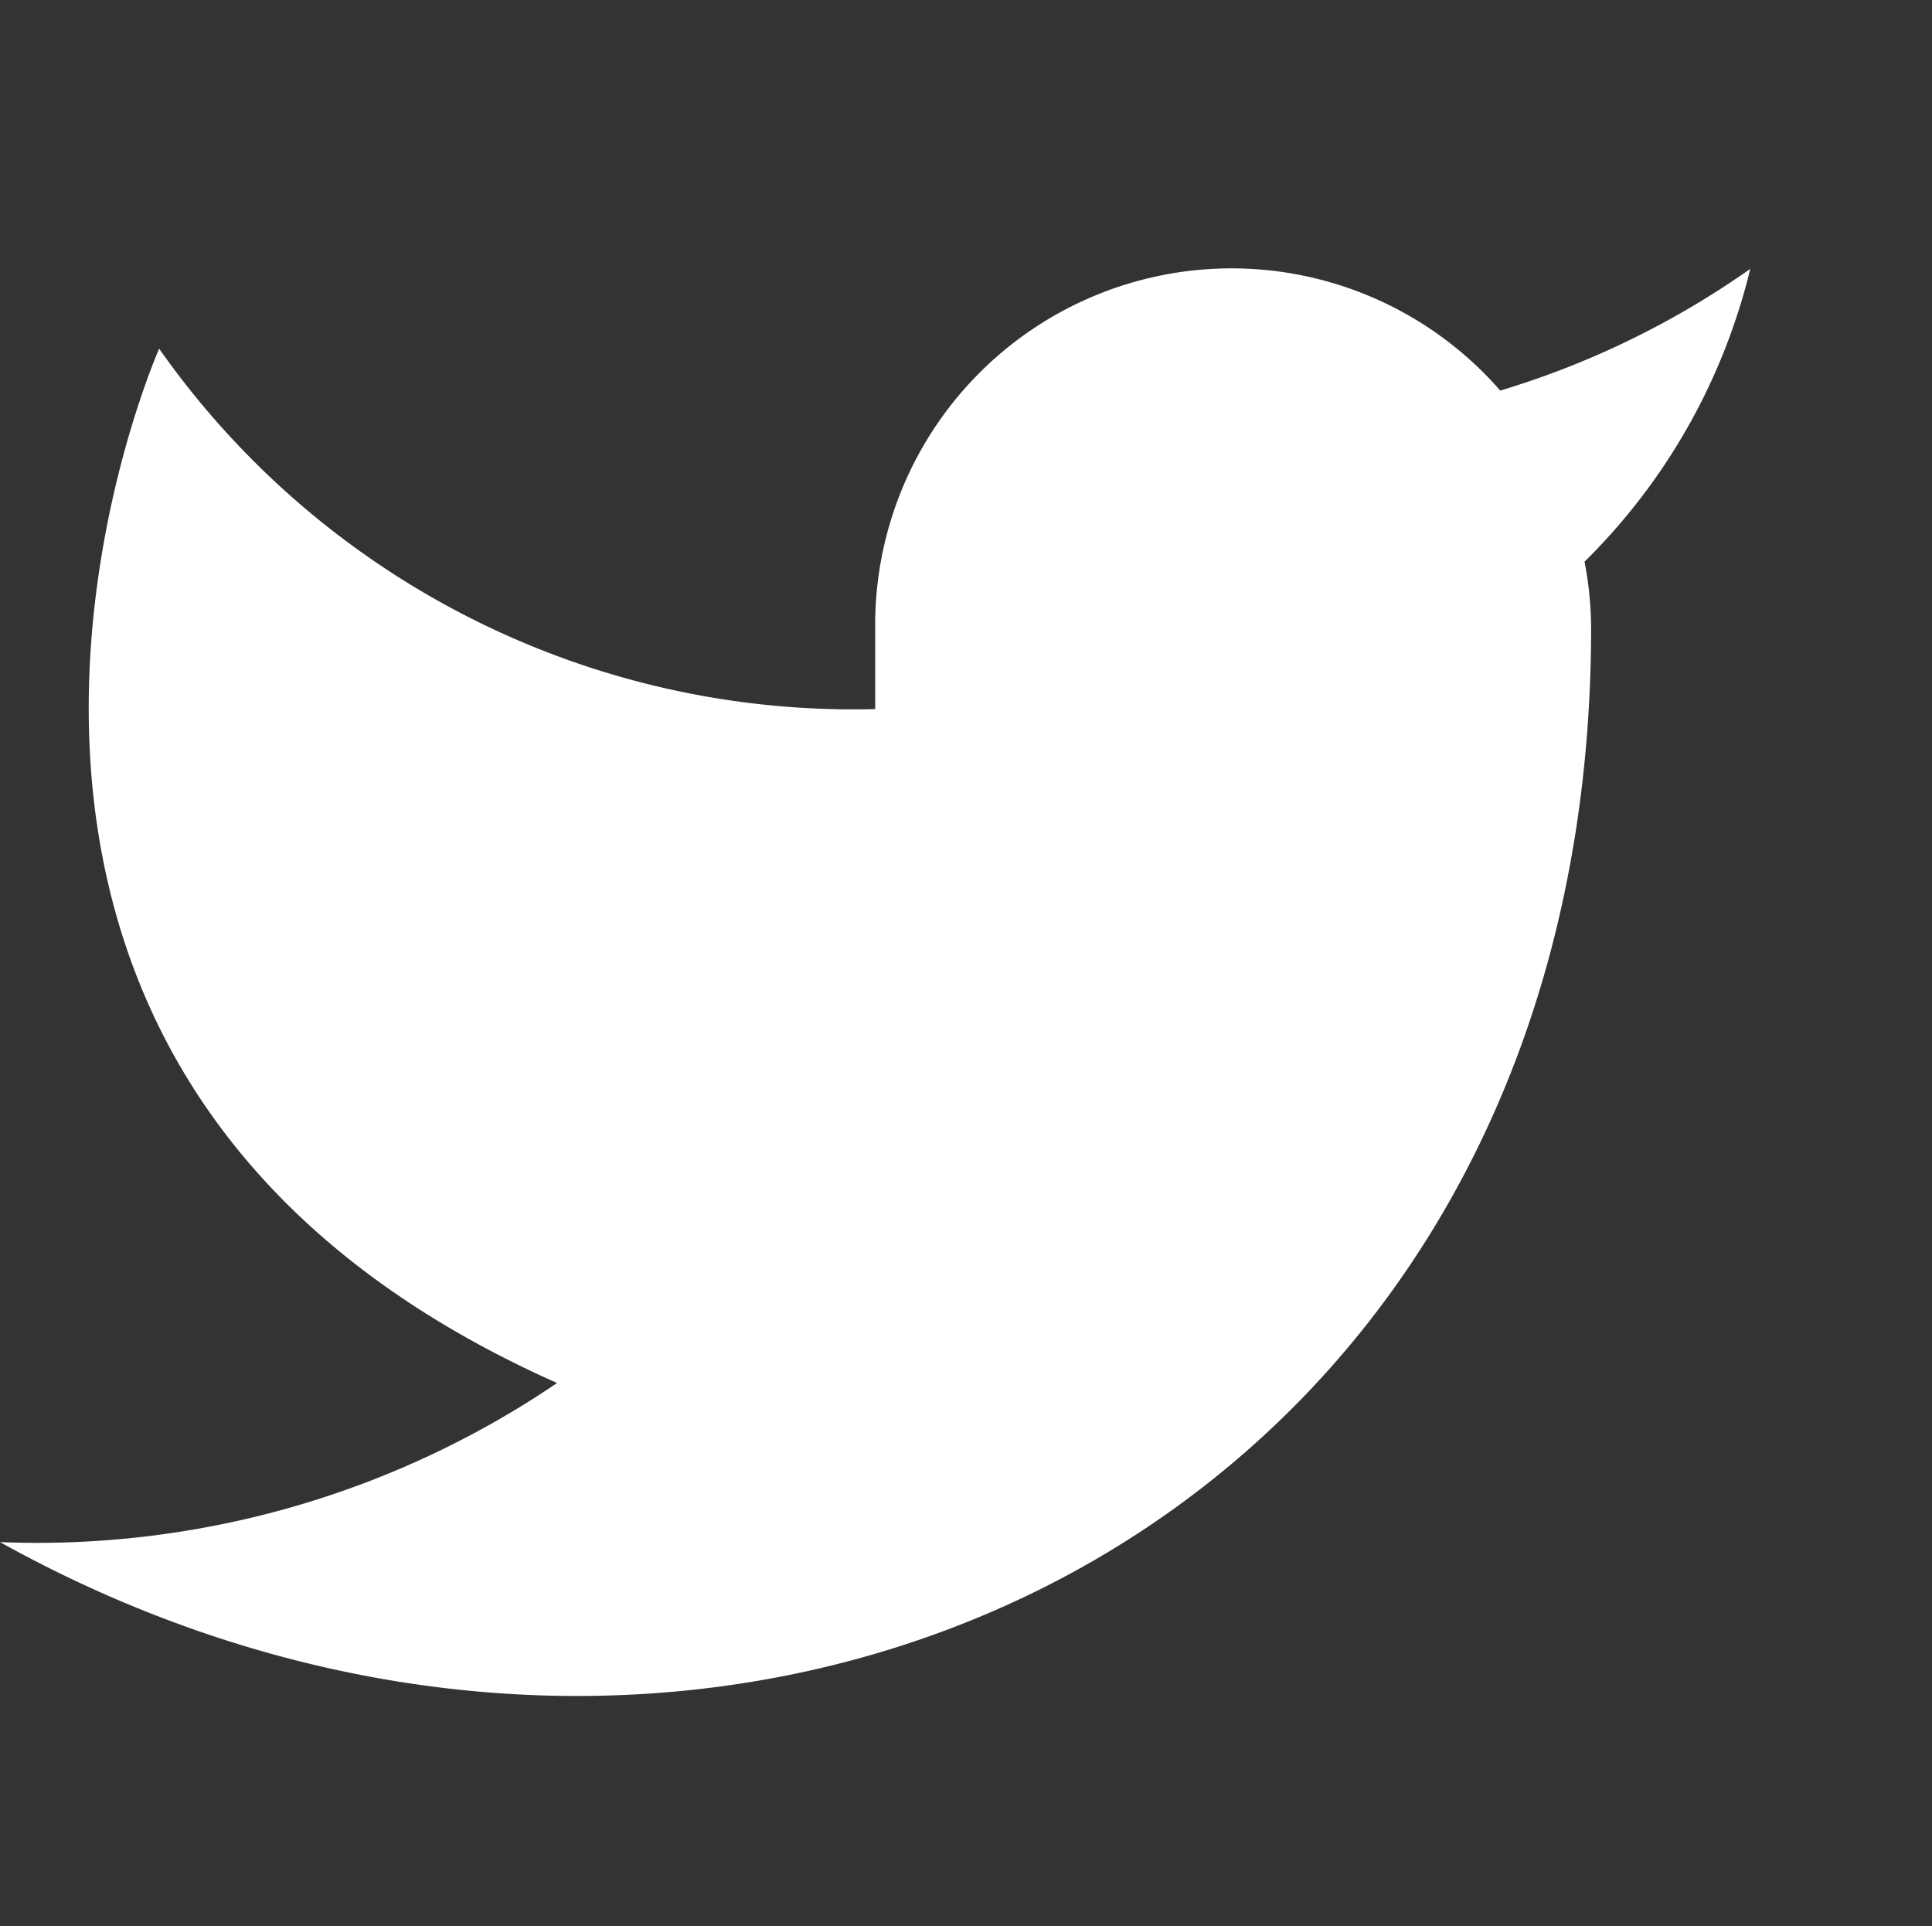<svg xmlns="http://www.w3.org/2000/svg" width="29.364" height="29.273" viewBox="0 0 29.364 29.273">
  <rect x="0" y="0" width="29.364" height="29.273" fill="#333333" stroke="none"/>
  <g id="Group_184" data-name="Group 184" transform="translate(-570.273 -452.182)">
    <g id="Icon_" data-name="Icon " transform="translate(570.273 452.182)">
      <rect id="Area_" data-name="Area " width="29.273" height="29.273" transform="translate(0.091 0)" fill="#dff4ff" opacity="0"/>
      <g id="Icon" transform="translate(0 4.077)">
        <path id="Path" d="M27.435,2.5a13.2,13.2,0,0,1-3.8,1.85,5.417,5.417,0,0,0-9.5,3.627V9.19A12.89,12.89,0,0,1,3.252,3.713S-1.584,14.595,9.3,19.432A14.072,14.072,0,0,1,.833,21.85c10.882,6.046,24.183,0,24.183-13.9a5.425,5.425,0,0,0-.1-1A9.325,9.325,0,0,0,27.435,2.5Z" transform="translate(-0.833 -2.491)" fill="#fff"/>
      </g>
    </g>
  </g>
</svg>
